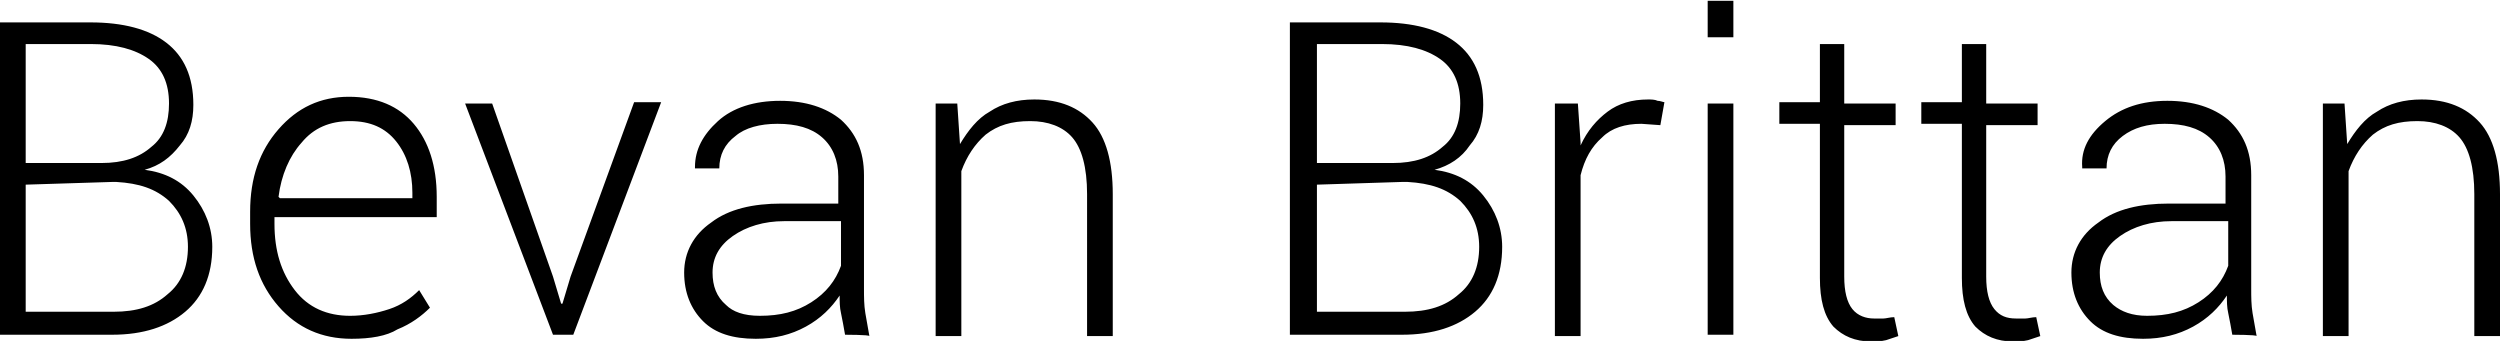<?xml version="1.0" encoding="UTF-8" standalone="no"?>
<svg width="220" height="30" version="1.1" id="Layer_1" xmlns="http://www.w3.org/2000/svg" xmlns:xlink="http://www.w3.org/1999/xlink" x="0px" y="0px"
	 viewBox="0 0 184.9 25.1" enable-background="new 0 0 184.9 25.1" xml:space="preserve">
<path d="M0,24.7V1.6h6.7c2.4,0,4.3,0.5,5.6,1.5c1.3,1,2,2.5,2,4.6c0,1.2-0.3,2.2-1,3c-0.7,0.9-1.5,1.5-2.6,1.8
	c1.5,0.2,2.7,0.8,3.6,1.9c0.9,1.1,1.4,2.4,1.4,3.8c0,2.1-0.7,3.7-2,4.8s-3.1,1.7-5.4,1.7L0,24.7L0,24.7z M1.9,12h5.6
	c1.6,0,2.8-0.4,3.7-1.2c0.9-0.7,1.3-1.8,1.3-3.2C12.5,6.1,12,5,11,4.3S8.6,3.2,6.7,3.2H1.9V12z M1.9,13.6V23h6.5c1.7,0,3-0.4,4-1.3
	c1-0.8,1.5-2,1.5-3.5c0-1.4-0.5-2.5-1.4-3.4c-1-0.9-2.2-1.3-3.9-1.4H8.3L1.9,13.6L1.9,13.6z M26,25c-2.2,0-4-0.8-5.4-2.4
	s-2.1-3.6-2.1-6.1v-0.9c0-2.5,0.7-4.5,2.1-6.1s3.1-2.4,5.2-2.4s3.7,0.7,4.8,2c1.1,1.3,1.7,3.1,1.7,5.4v1.5h-12v0.5
	c0,2,0.5,3.6,1.5,4.9c1,1.3,2.4,1.9,4.1,1.9c1,0,2-0.2,2.9-0.5c0.9-0.3,1.6-0.8,2.2-1.4l0.8,1.3c-0.6,0.6-1.4,1.2-2.4,1.6
	C28.6,24.8,27.4,25,26,25z M25.9,8.9c-1.5,0-2.7,0.5-3.6,1.6c-0.9,1-1.5,2.4-1.7,4l0.1,0.1h9.8v-0.4c0-1.5-0.4-2.8-1.2-3.8
	C28.5,9.4,27.4,8.9,25.9,8.9z M40.9,20.4l0.6,2h0.1l0.6-2l4.7-12.9h2l-6.5,17.2h-1.5L34.4,7.6h2L40.9,20.4z M62.5,24.7
	c-0.1-0.6-0.2-1.1-0.3-1.6c-0.1-0.4-0.1-0.9-0.1-1.3c-0.6,0.9-1.4,1.7-2.5,2.3c-1.1,0.6-2.3,0.9-3.7,0.9c-1.7,0-3-0.4-3.9-1.3
	c-0.9-0.9-1.4-2.1-1.4-3.6c0-1.5,0.7-2.8,2-3.7c1.3-1,3.1-1.4,5.2-1.4H62V13c0-1.2-0.4-2.2-1.2-2.9c-0.8-0.7-1.9-1-3.3-1
	c-1.3,0-2.4,0.3-3.1,0.9c-0.8,0.6-1.2,1.4-1.2,2.4h-1.8v-0.1C51.4,11,52,9.9,53.1,8.9s2.7-1.5,4.6-1.5c1.9,0,3.4,0.5,4.5,1.4
	c1.1,1,1.7,2.3,1.7,4.1v8.4c0,0.6,0,1.2,0.1,1.8c0.1,0.6,0.2,1.1,0.3,1.7C64.3,24.7,62.5,24.7,62.5,24.7z M56.2,23.3
	c1.5,0,2.7-0.3,3.8-1c1.1-0.7,1.8-1.6,2.2-2.7v-3.3H58c-1.5,0-2.8,0.4-3.8,1.1c-1,0.7-1.5,1.6-1.5,2.7c0,1,0.3,1.8,1,2.4
	C54.2,23,55,23.3,56.2,23.3z M70.8,7.6l0.2,3c0.6-1,1.3-1.9,2.2-2.4c0.9-0.6,2-0.9,3.3-0.9c1.9,0,3.3,0.6,4.3,1.7
	c1,1.1,1.5,2.9,1.5,5.3v10.5h-1.9V14.3c0-2-0.4-3.4-1.1-4.2c-0.7-0.8-1.8-1.2-3.1-1.2c-1.4,0-2.4,0.3-3.3,1
	c-0.8,0.7-1.4,1.6-1.8,2.7v12.2h-1.9V7.6H70.8z M95.4,24.7V1.6h6.7c2.4,0,4.3,0.5,5.6,1.5c1.3,1,2,2.5,2,4.6c0,1.2-0.3,2.2-1,3
	c-0.6,0.9-1.5,1.5-2.6,1.8c1.5,0.2,2.7,0.8,3.6,1.9s1.4,2.4,1.4,3.8c0,2.1-0.7,3.7-2,4.8c-1.3,1.1-3.1,1.7-5.4,1.7L95.4,24.7
	L95.4,24.7z M97.4,12h5.6c1.6,0,2.8-0.4,3.7-1.2c0.9-0.7,1.3-1.8,1.3-3.2c0-1.5-0.5-2.6-1.5-3.3c-1-0.7-2.4-1.1-4.3-1.1h-4.8
	C97.4,3.2,97.4,12,97.4,12z M97.4,13.6V23h6.5c1.7,0,3-0.4,4-1.3c1-0.8,1.5-2,1.5-3.5c0-1.4-0.5-2.5-1.4-3.4c-1-0.9-2.2-1.3-3.9-1.4
	h-0.4L97.4,13.6L97.4,13.6z M122.8,9.2l-1.4-0.1c-1.2,0-2.2,0.3-2.9,1c-0.8,0.7-1.3,1.6-1.6,2.8v11.9h-1.9V7.6h1.7l0.2,2.9v0.2
	c0.5-1.1,1.2-1.9,2-2.5c0.8-0.6,1.8-0.9,3-0.9c0.2,0,0.5,0,0.7,0.1c0.2,0,0.4,0.1,0.5,0.1L122.8,9.2z M128.2,2.7h-1.9V0h1.9V2.7z
	 M128.2,24.7h-1.9V7.6h1.9V24.7z M136.4,3.2v4.4h3.8v1.6h-3.8v11.2c0,1.1,0.2,1.9,0.6,2.4c0.4,0.5,1,0.7,1.6,0.7c0.2,0,0.5,0,0.7,0
	c0.2,0,0.5-0.1,0.8-0.1l0.3,1.4c-0.3,0.1-0.6,0.2-0.9,0.3c-0.4,0.1-0.8,0.1-1.1,0.1c-1.2,0-2.1-0.4-2.8-1.1c-0.7-0.8-1-2-1-3.6V9.1
	h-3V7.5h3V3.2H136.4z M146.9,3.2v4.4h3.8v1.6h-3.8v11.2c0,1.1,0.2,1.9,0.6,2.4s0.9,0.7,1.6,0.7c0.2,0,0.5,0,0.7,0s0.5-0.1,0.8-0.1
	l0.3,1.4c-0.3,0.1-0.6,0.2-0.9,0.3c-0.4,0.1-0.8,0.1-1.1,0.1c-1.2,0-2.1-0.4-2.8-1.1c-0.7-0.8-1-2-1-3.6V9.1h-3V7.5h3V3.2H146.9z
	 M165.1,24.7c-0.1-0.6-0.2-1.1-0.3-1.6c-0.1-0.4-0.1-0.9-0.1-1.3c-0.6,0.9-1.4,1.7-2.5,2.3c-1.1,0.6-2.3,0.9-3.7,0.9
	c-1.7,0-3-0.4-3.9-1.3c-0.9-0.9-1.4-2.1-1.4-3.6c0-1.5,0.7-2.8,2-3.7c1.3-1,3.1-1.4,5.2-1.4h4.2V13c0-1.2-0.4-2.2-1.2-2.9
	c-0.8-0.7-1.9-1-3.3-1c-1.3,0-2.3,0.3-3.1,0.9c-0.8,0.6-1.2,1.4-1.2,2.4h-1.8v-0.1c-0.1-1.3,0.5-2.4,1.7-3.4s2.7-1.5,4.6-1.5
	c1.9,0,3.4,0.5,4.5,1.4c1.1,1,1.7,2.3,1.7,4.1v8.4c0,0.6,0,1.2,0.1,1.8c0.1,0.6,0.2,1.1,0.3,1.7C166.9,24.7,165.1,24.7,165.1,24.7z
	 M158.8,23.3c1.5,0,2.7-0.3,3.8-1c1.1-0.7,1.8-1.6,2.2-2.7v-3.3h-4.2c-1.5,0-2.8,0.4-3.8,1.1c-1,0.7-1.5,1.6-1.5,2.7
	c0,1,0.3,1.8,1,2.4C156.9,23,157.7,23.3,158.8,23.3z M173.4,7.6l0.2,3c0.6-1,1.3-1.9,2.2-2.4c0.9-0.6,2-0.9,3.3-0.9
	c1.9,0,3.3,0.6,4.3,1.7s1.5,2.9,1.5,5.3v10.5H183V14.3c0-2-0.4-3.4-1.1-4.2c-0.7-0.8-1.8-1.2-3.1-1.2c-1.4,0-2.4,0.3-3.3,1
	c-0.8,0.7-1.4,1.6-1.8,2.7v12.2h-1.9V7.6H173.4z"/>
</svg>

